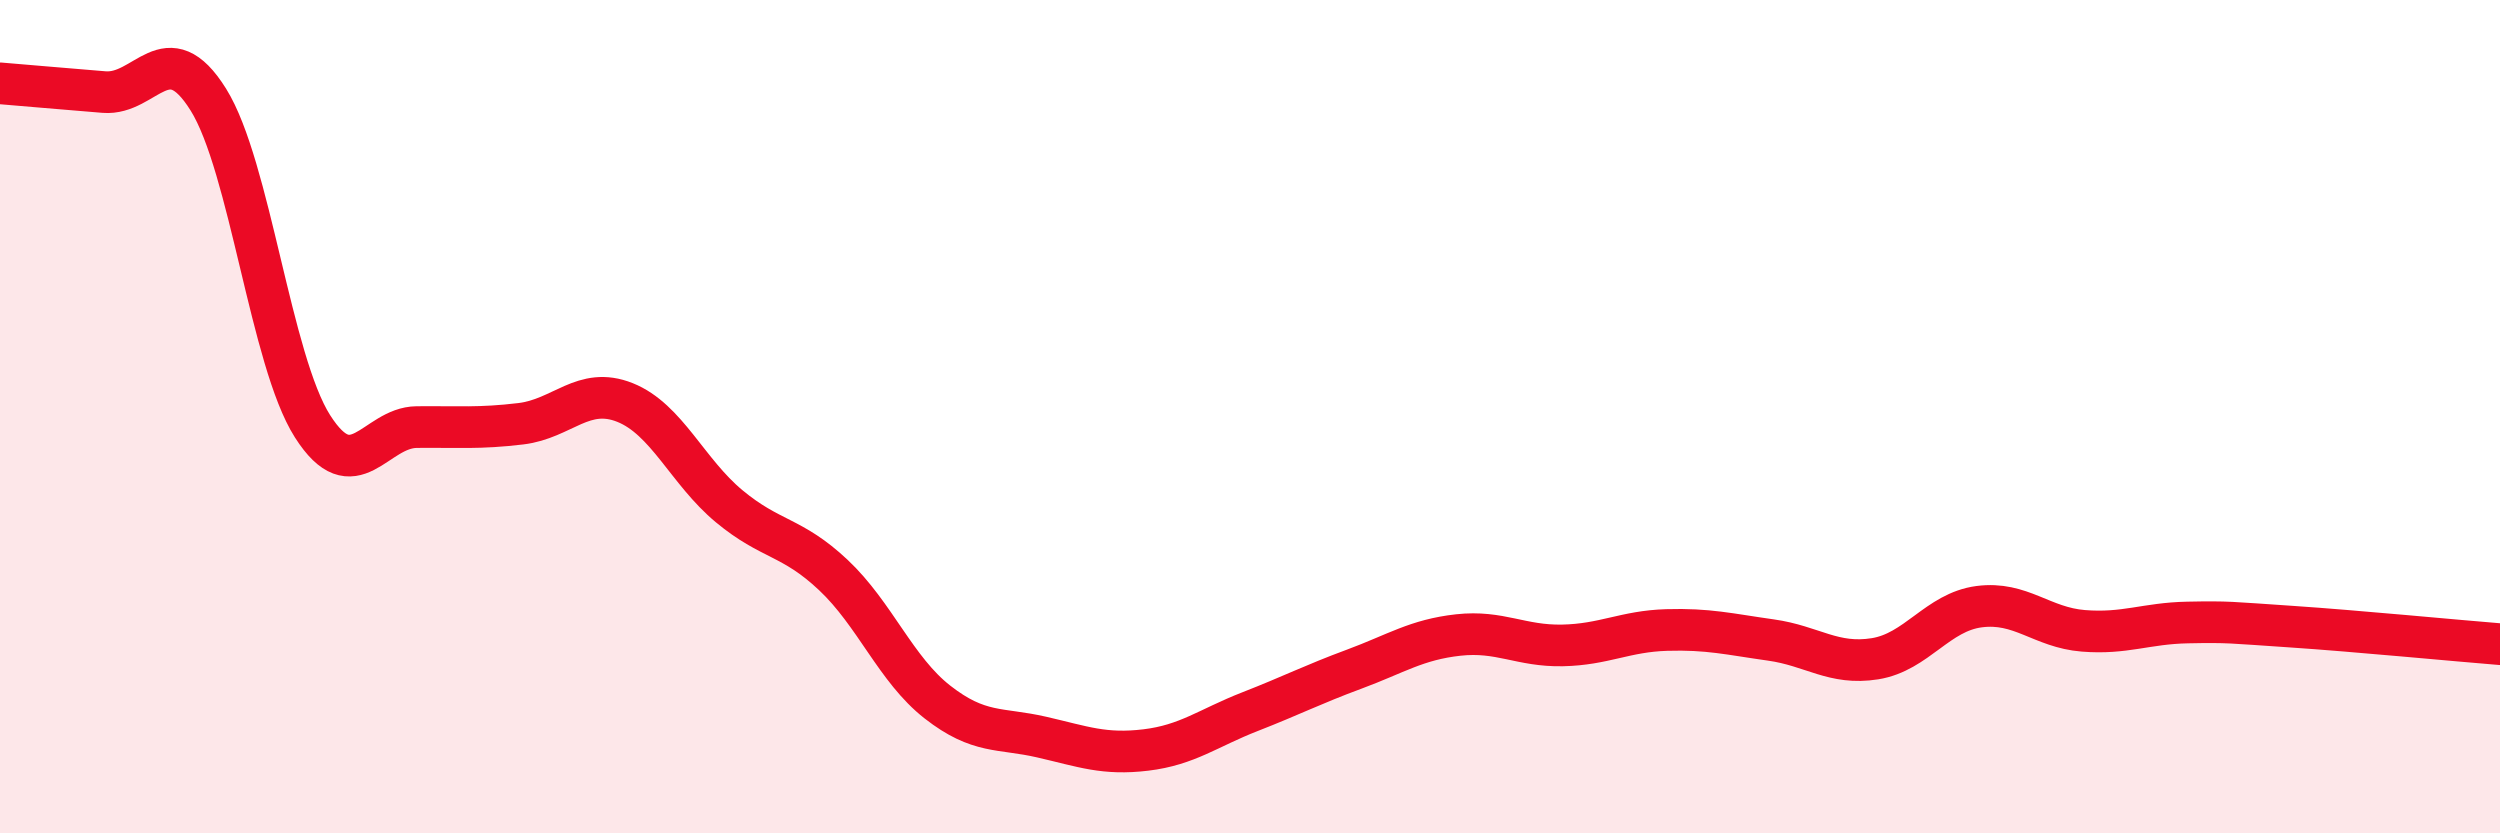 
    <svg width="60" height="20" viewBox="0 0 60 20" xmlns="http://www.w3.org/2000/svg">
      <path
        d="M 0,2 C 0.5,2.04 1.5,2.13 2.5,2.21 C 3.5,2.29 4,0.79 5,2.39 C 6,3.99 6.5,8.66 7.5,10.23 C 8.5,11.8 9,10.26 10,10.25 C 11,10.24 11.5,10.29 12.5,10.17 C 13.5,10.05 14,9.26 15,9.66 C 16,10.06 16.5,11.32 17.5,12.15 C 18.5,12.98 19,12.86 20,13.8 C 21,14.74 21.5,16.07 22.5,16.85 C 23.5,17.63 24,17.46 25,17.69 C 26,17.92 26.5,18.12 27.5,18 C 28.5,17.88 29,17.47 30,17.08 C 31,16.69 31.5,16.43 32.5,16.06 C 33.5,15.69 34,15.35 35,15.24 C 36,15.13 36.5,15.51 37.5,15.49 C 38.5,15.47 39,15.15 40,15.12 C 41,15.09 41.5,15.22 42.5,15.36 C 43.5,15.5 44,15.97 45,15.81 C 46,15.65 46.5,14.69 47.5,14.56 C 48.5,14.43 49,15.06 50,15.14 C 51,15.22 51.5,14.96 52.5,14.94 C 53.5,14.92 53.5,14.94 55,15.04 C 56.5,15.14 59,15.38 60,15.46L60 20L0 20Z"
        fill="#EB0A25"
        opacity="0.1"
        stroke-linecap="round"
        stroke-linejoin="round"
      />
      <path
        d="M 0,2 C 0.5,2.04 1.5,2.13 2.5,2.21 C 3.5,2.29 4,0.79 5,2.39 C 6,3.99 6.5,8.66 7.5,10.23 C 8.5,11.8 9,10.26 10,10.25 C 11,10.24 11.5,10.29 12.5,10.17 C 13.5,10.05 14,9.26 15,9.66 C 16,10.06 16.5,11.32 17.5,12.15 C 18.5,12.98 19,12.86 20,13.8 C 21,14.74 21.5,16.07 22.5,16.85 C 23.5,17.63 24,17.46 25,17.69 C 26,17.92 26.5,18.12 27.5,18 C 28.5,17.88 29,17.47 30,17.08 C 31,16.69 31.5,16.43 32.5,16.06 C 33.5,15.69 34,15.35 35,15.24 C 36,15.13 36.5,15.51 37.5,15.49 C 38.5,15.47 39,15.15 40,15.12 C 41,15.09 41.5,15.22 42.5,15.36 C 43.5,15.5 44,15.97 45,15.81 C 46,15.65 46.5,14.69 47.5,14.56 C 48.5,14.43 49,15.06 50,15.14 C 51,15.22 51.5,14.96 52.5,14.94 C 53.5,14.92 53.5,14.94 55,15.04 C 56.5,15.14 59,15.38 60,15.46"
        stroke="#EB0A25"
        stroke-width="1"
        fill="none"
        stroke-linecap="round"
        stroke-linejoin="round"
      />
    </svg>
  